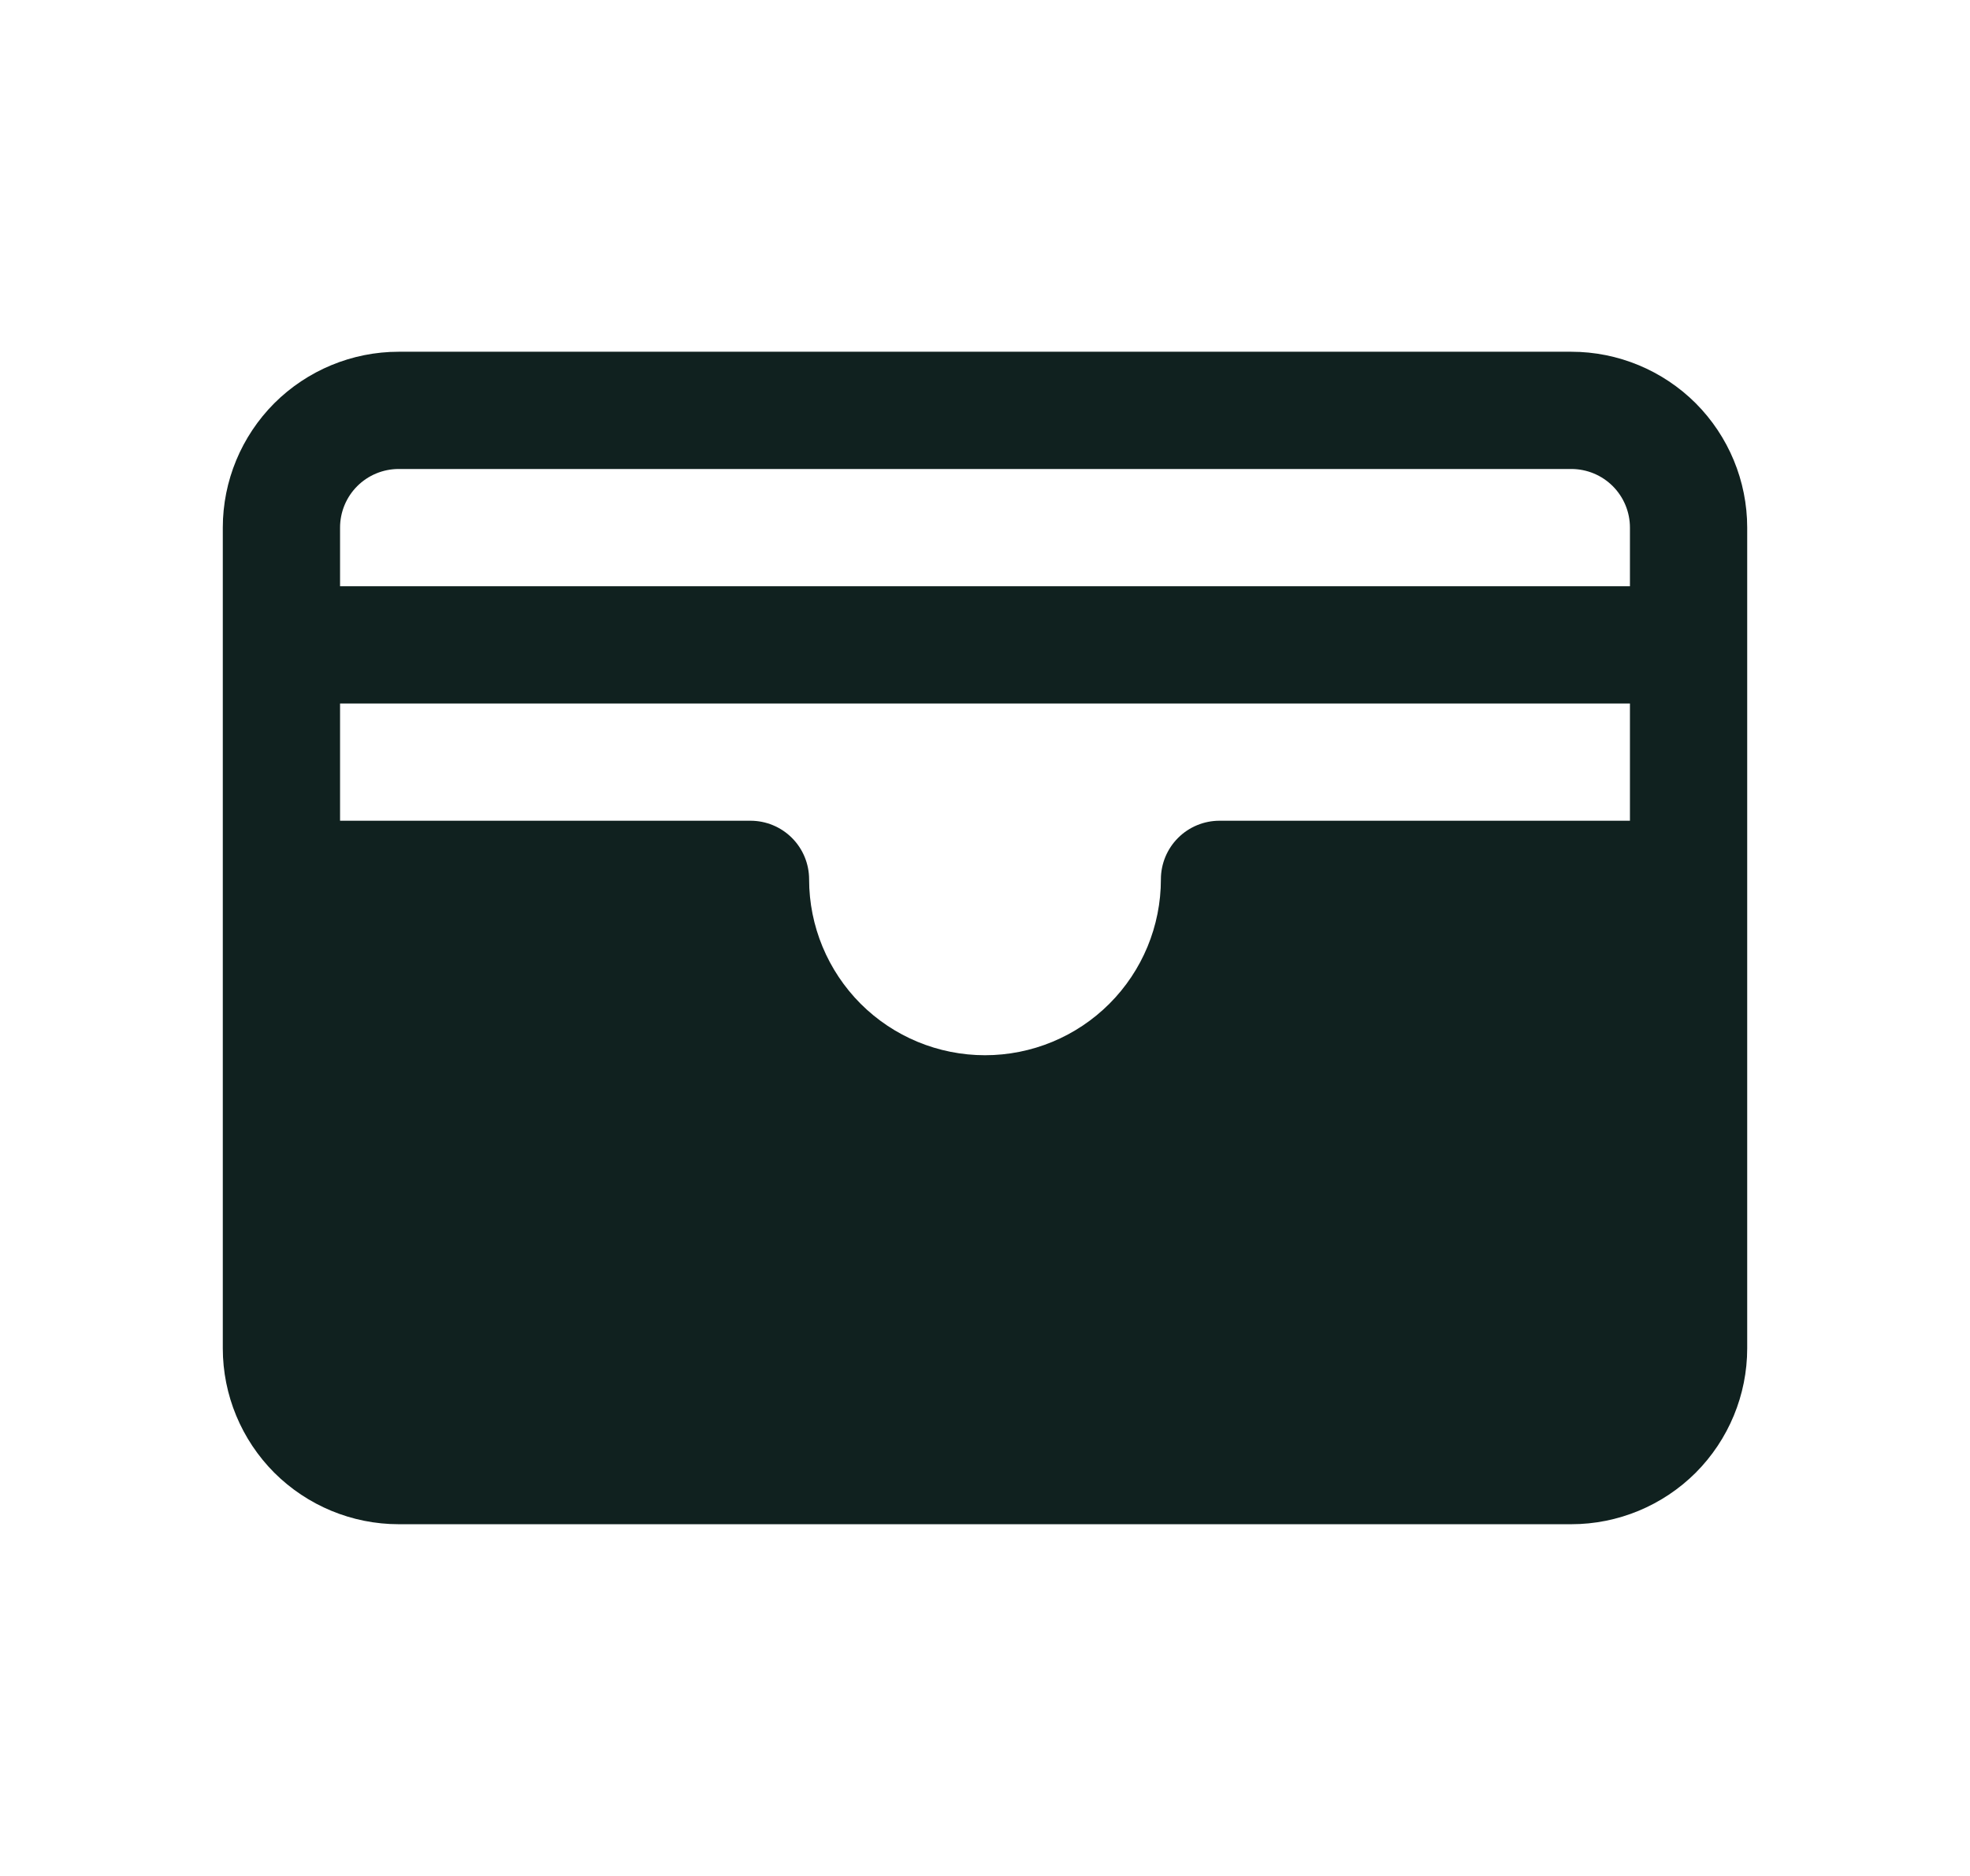 <svg width="21" height="20" viewBox="0 0 21 20" fill="none" xmlns="http://www.w3.org/2000/svg">
<path d="M16.75 3.75H4.25C3.753 3.75 3.276 3.948 2.924 4.299C2.573 4.651 2.375 5.128 2.375 5.625V14.375C2.375 14.872 2.573 15.349 2.924 15.701C3.276 16.052 3.753 16.25 4.25 16.25H16.75C17.247 16.25 17.724 16.052 18.076 15.701C18.427 15.349 18.625 14.872 18.625 14.375V5.625C18.625 5.128 18.427 4.651 18.076 4.299C17.724 3.948 17.247 3.75 16.75 3.75ZM12.375 9.375C12.375 9.872 12.178 10.349 11.826 10.701C11.474 11.053 10.997 11.25 10.5 11.25C10.003 11.25 9.526 11.053 9.174 10.701C8.823 10.349 8.625 9.872 8.625 9.375C8.625 9.209 8.559 9.05 8.442 8.933C8.325 8.816 8.166 8.75 8 8.75H3.625V7.5H17.375V8.75H13C12.834 8.75 12.675 8.816 12.558 8.933C12.441 9.05 12.375 9.209 12.375 9.375ZM4.25 5H16.75C16.916 5 17.075 5.066 17.192 5.183C17.309 5.3 17.375 5.459 17.375 5.625V6.25H3.625V5.625C3.625 5.459 3.691 5.3 3.808 5.183C3.925 5.066 4.084 5 4.25 5Z" fill="#10211F"/>
</svg>
